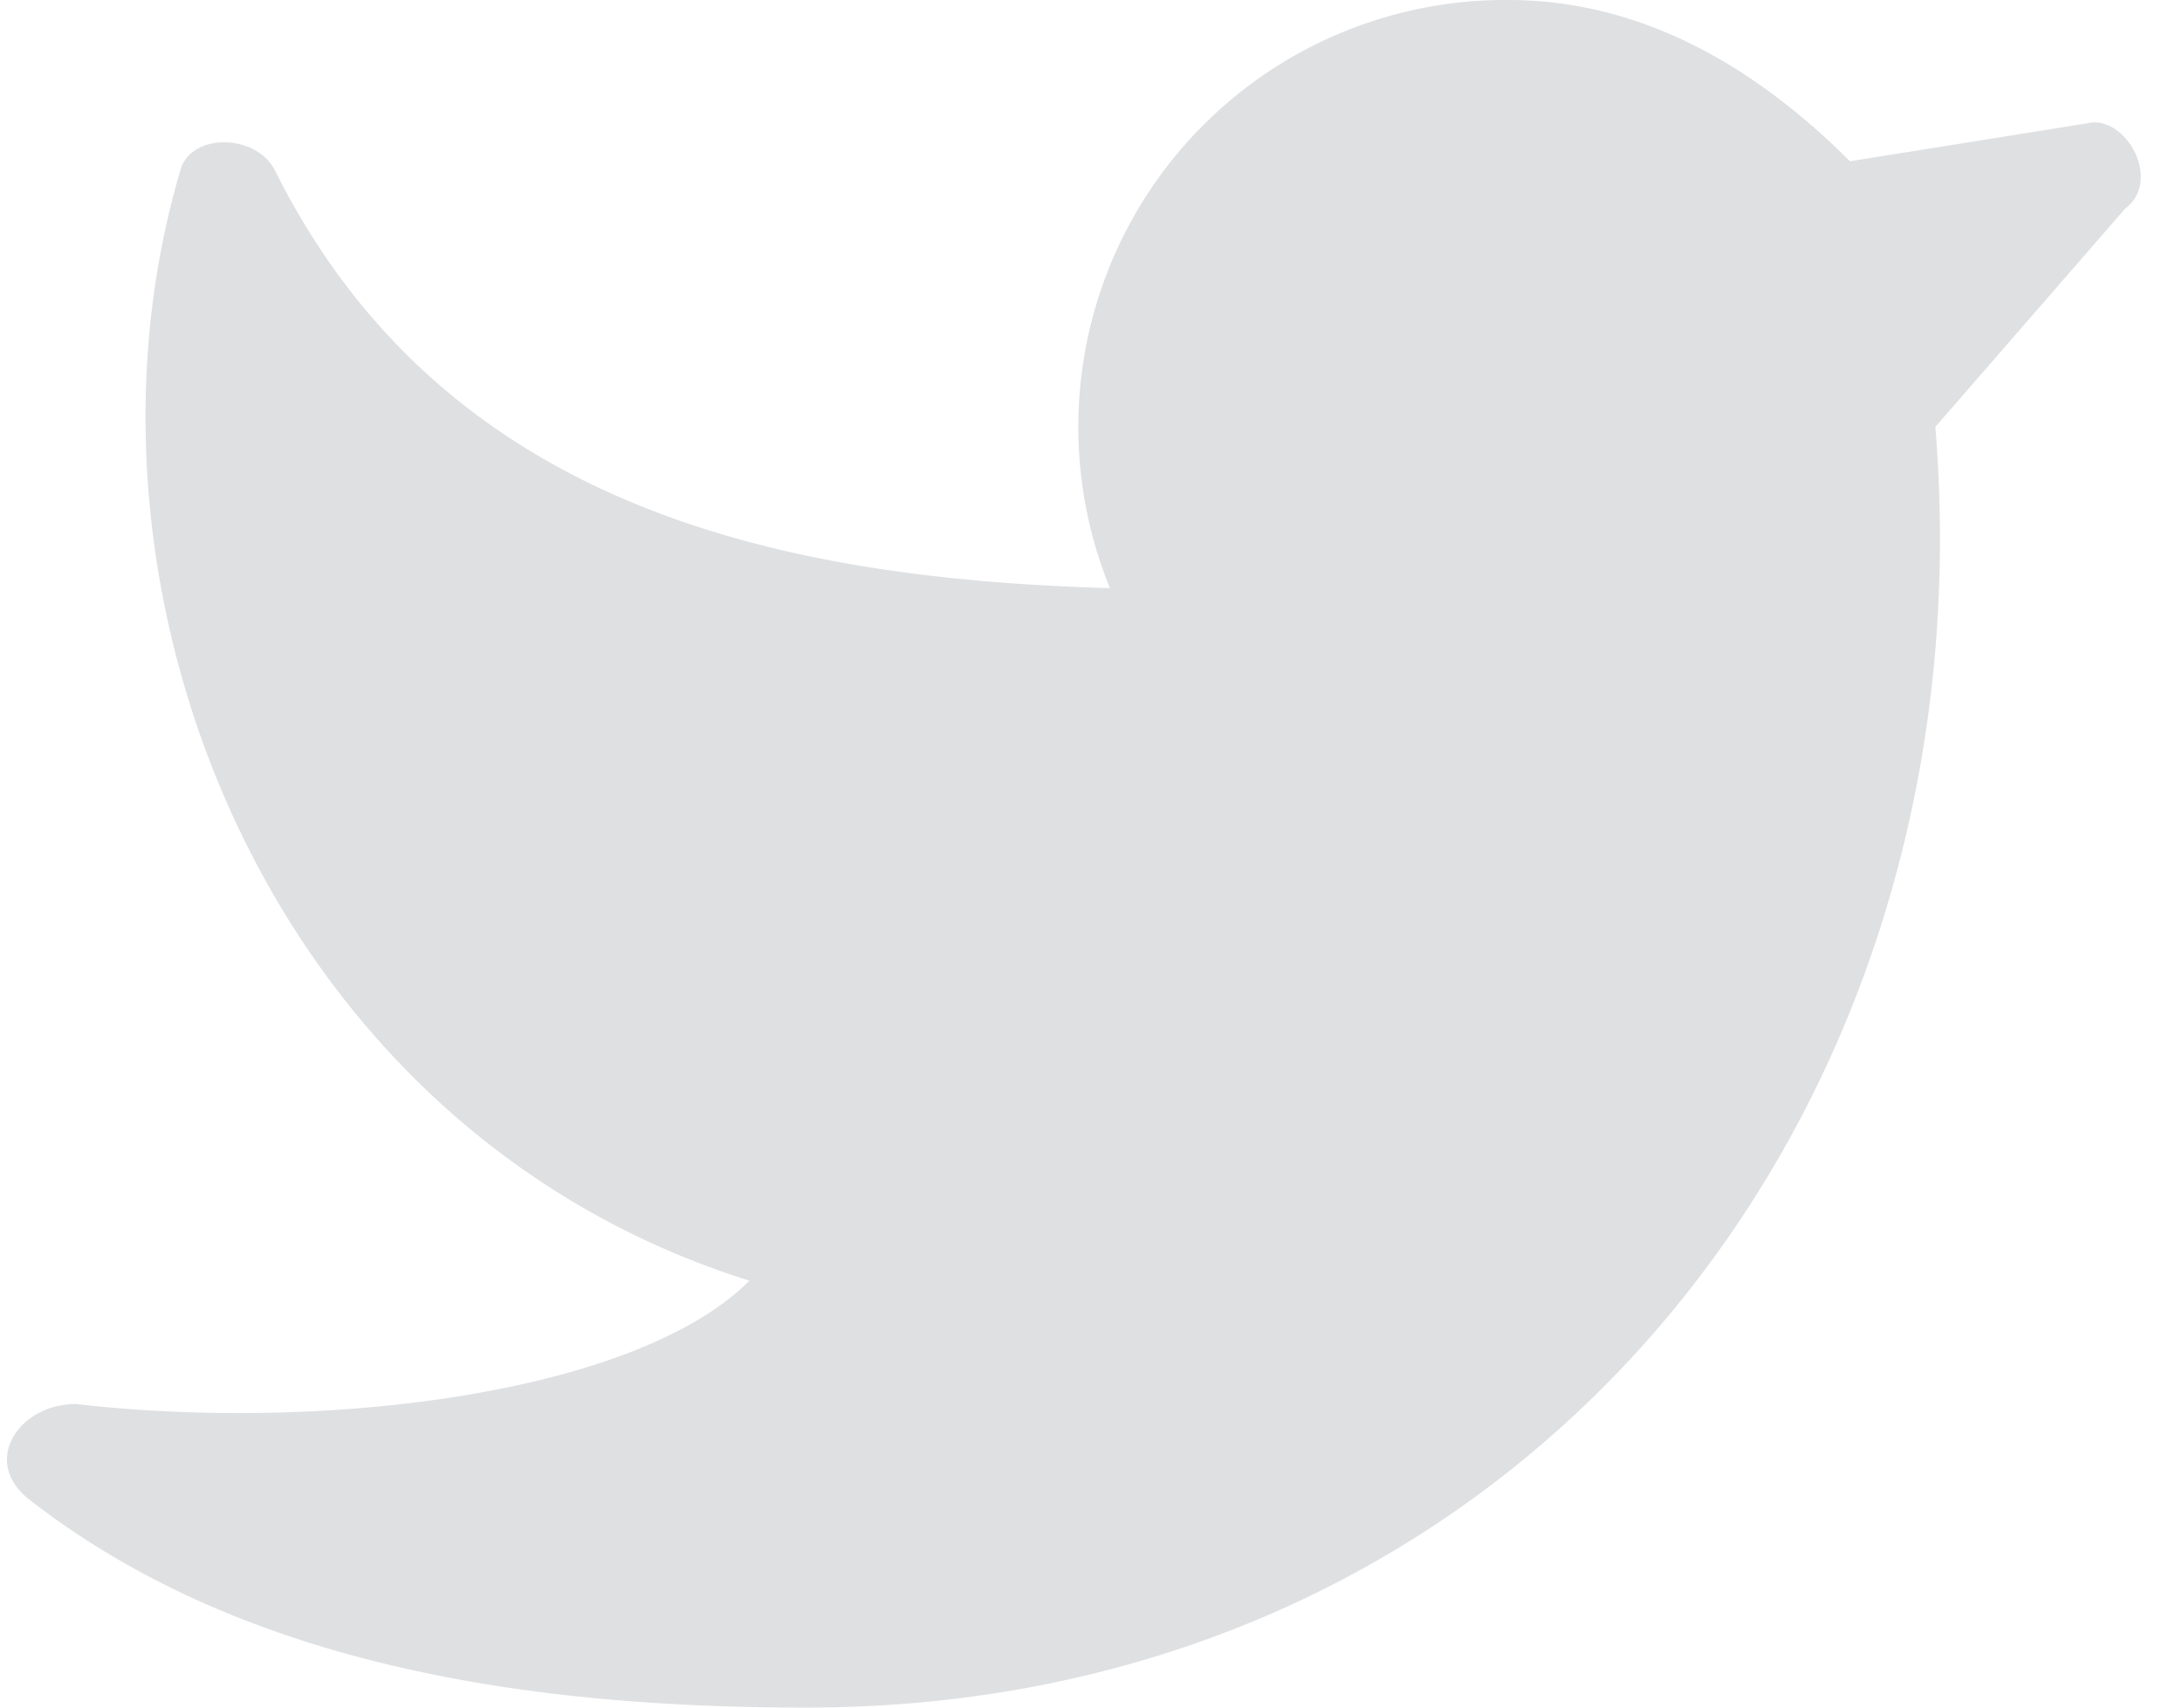 <svg width="23" height="18" fill="none" xmlns="http://www.w3.org/2000/svg"><path opacity=".4" fill-rule="evenodd" clip-rule="evenodd" d="m20.4 4.5 2-2.3c.4-.3 0-1-.4-.9l-2.5.4c-1-1-2.2-1.7-3.6-1.7a4.5 4.5 0 0 0-4.2 6.2c-3.4-.1-7-.8-8.8-4.4-.2-.4-.9-.4-1 0-1.3 4.4.9 10.1 6 11.7-1.2 1.2-4.5 1.6-7.1 1.3-.6 0-1 .6-.5 1C2.6 17.6 5.7 18 8.5 18 16 18 21 11.8 20.4 4.5Z" fill="#AFB1B6"/></svg>

